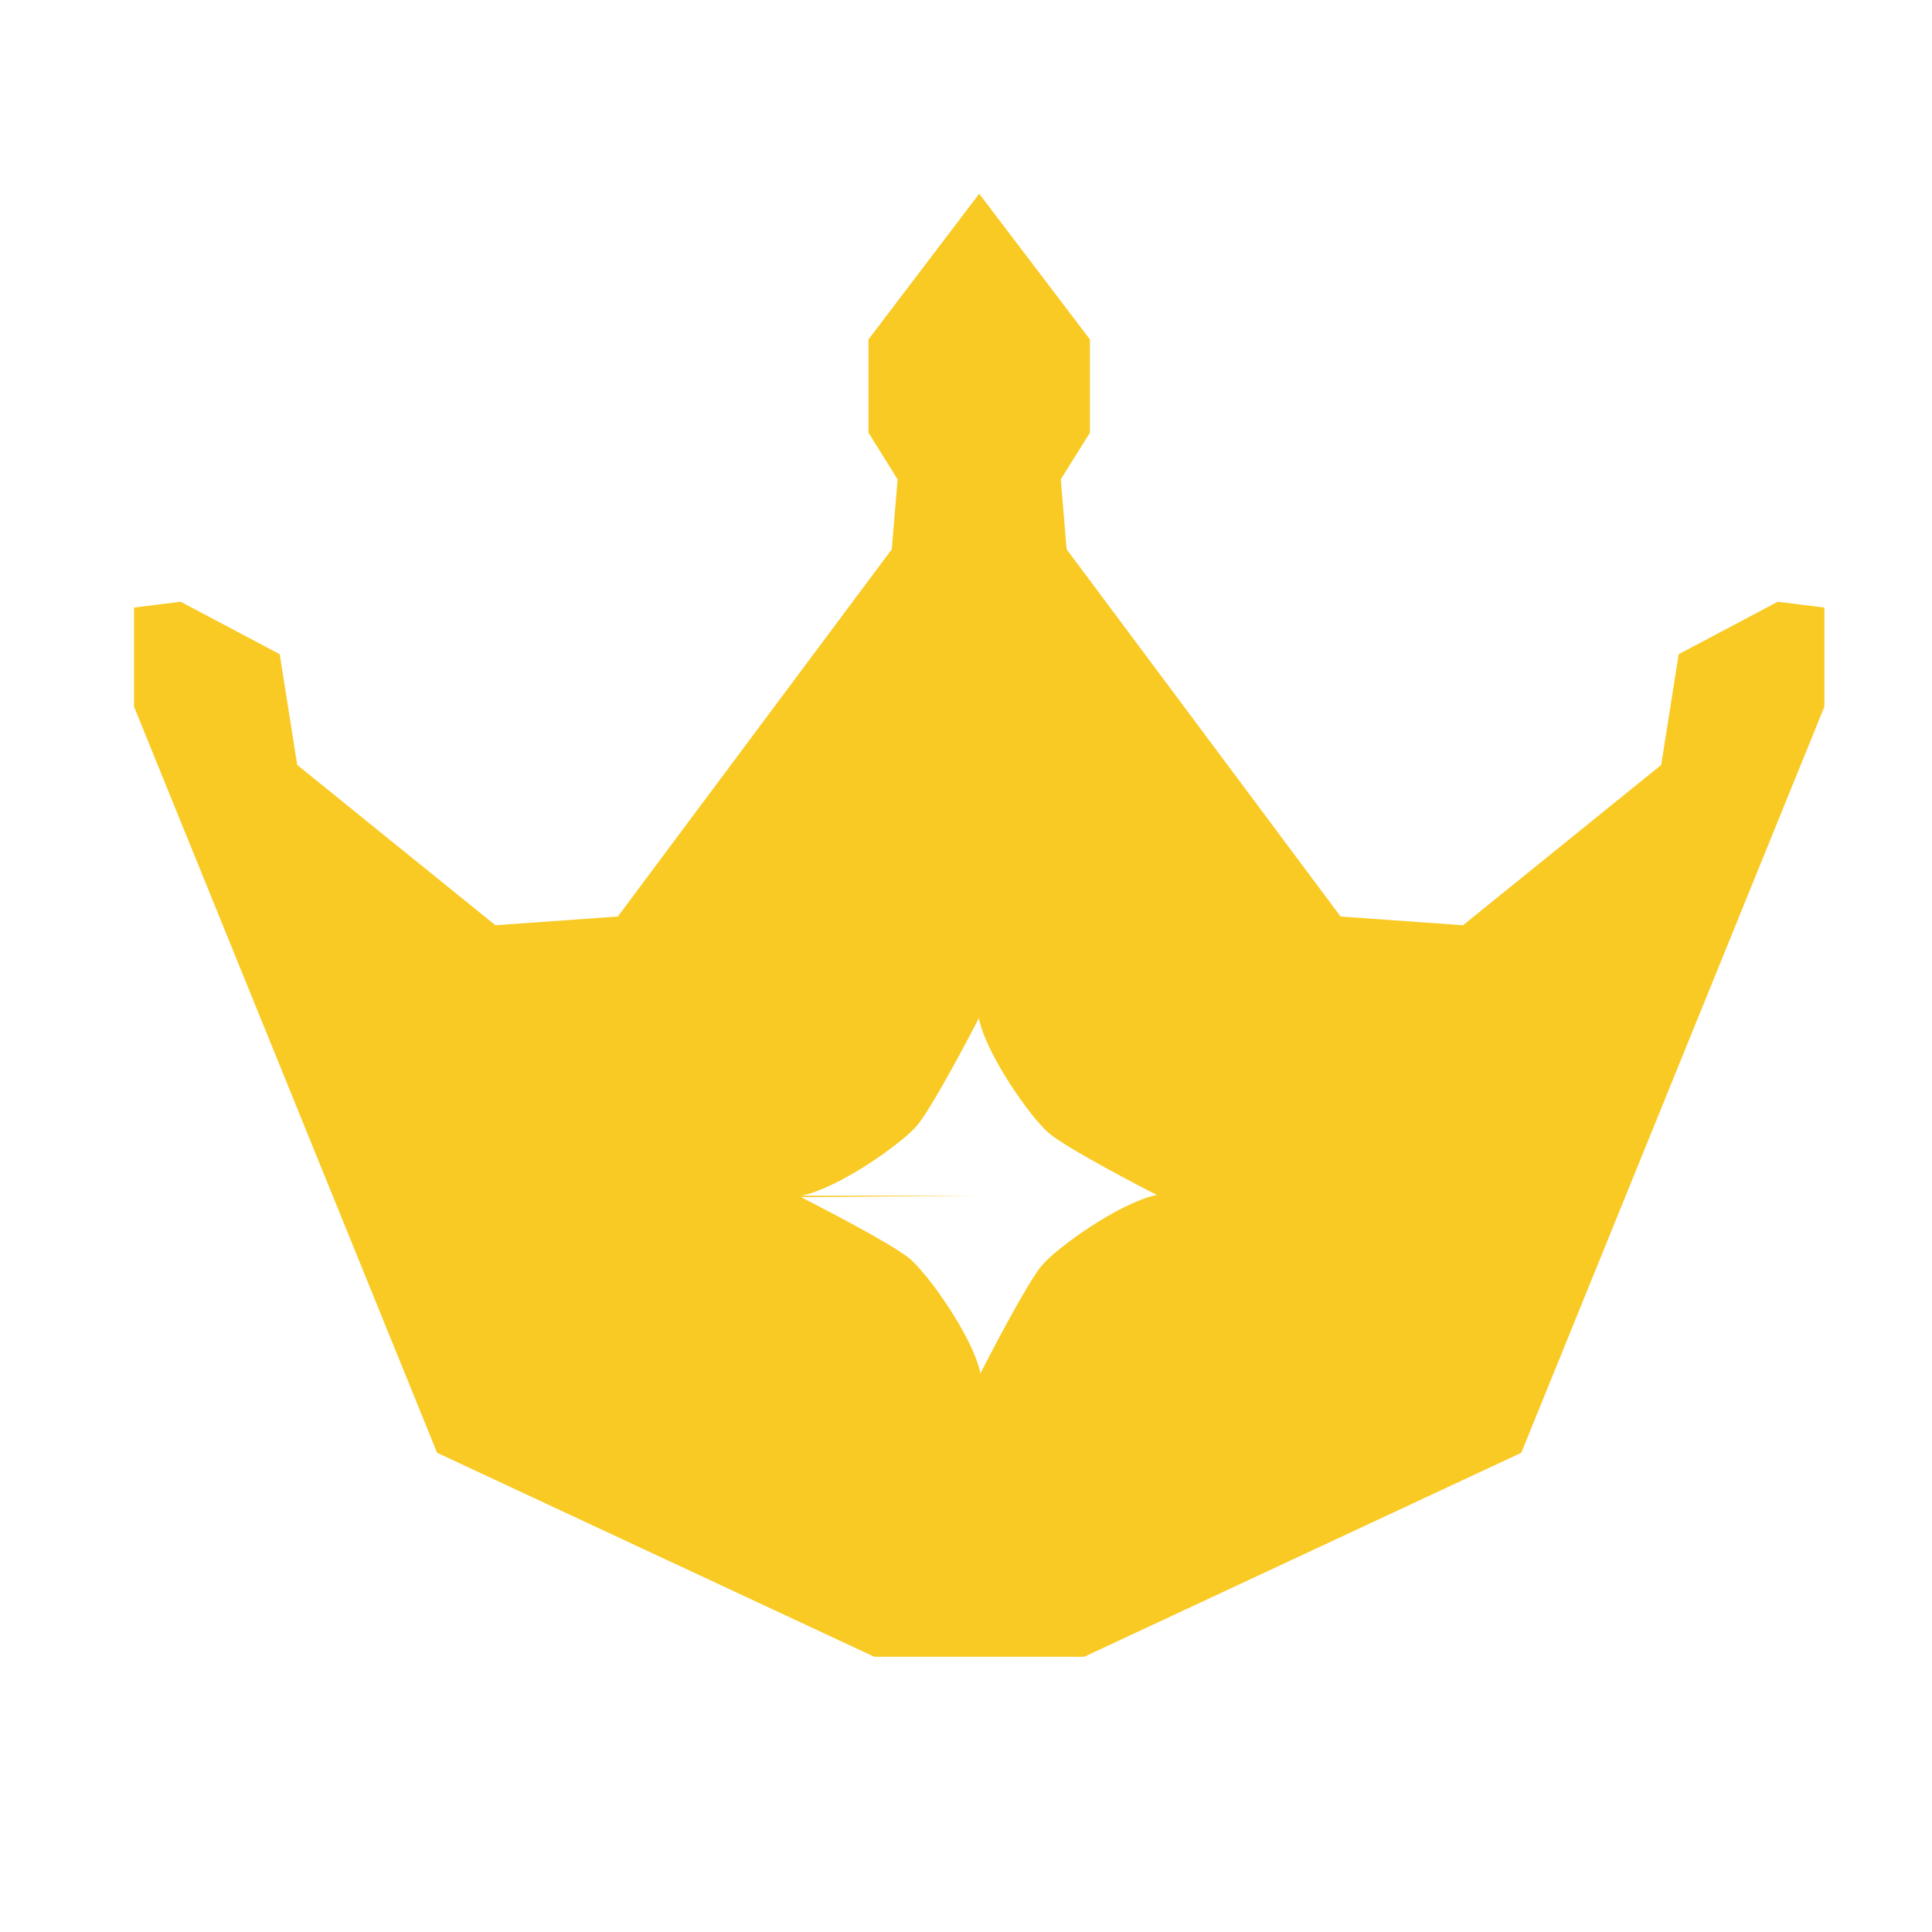 <?xml version="1.0" standalone="no"?><!DOCTYPE svg PUBLIC "-//W3C//DTD SVG 1.1//EN" "http://www.w3.org/Graphics/SVG/1.1/DTD/svg11.dtd"><svg t="1650012084265" class="icon" viewBox="0 0 1024 1024" version="1.1" xmlns="http://www.w3.org/2000/svg" p-id="1724" xmlns:xlink="http://www.w3.org/1999/xlink" width="200" height="200"><defs><style type="text/css"></style></defs><path d="M942.246 318.937l-52.517 27.805-9.267 58.697-105.05 84.965-64.878-4.635-145.198-194.638-3.099-37.075 15.451-24.719V179.91l-58.692-77.229-58.693 77.229v49.427l15.451 24.719-3.097 37.075-145.2 194.638-64.878 4.635-105.049-84.965-9.268-58.697-52.516-27.805-24.719 3.086v52.524l160.652 395.457 231.71 108.127h111.213l231.711-108.127 160.65-395.457v-52.524l-24.717-3.086zM613.413 633.521l-1.136 0.003c-19.509 4.509-51.31 27.141-59.777 36.853-8.128 9.312-30.185 52.305-32.754 57.335l0.004 0.486c-0.022-0.111-0.054-0.229-0.078-0.342l-0.174 0.342-0.006-1.131c-4.561-19.499-27.283-51.244-37.015-59.685-9.918-8.608-57.908-32.849-57.908-32.849l94.422-0.761H424.57c19.406-3.764 52.425-26.934 61.114-36.782 8.177-9.268 30.456-52.126 33.057-57.151l-0.001-0.487c0.021 0.111 0.053 0.229 0.076 0.343l0.177-0.343v1.138c4.454 19.521 27.008 51.38 36.694 59.876 9.283 8.151 52.206 30.317 57.239 32.905l0.487-0.003c-0.112 0.022-0.229 0.054-0.343 0.077l0.343 0.176z" p-id="1725" fill="#f9ca24"></path></svg>